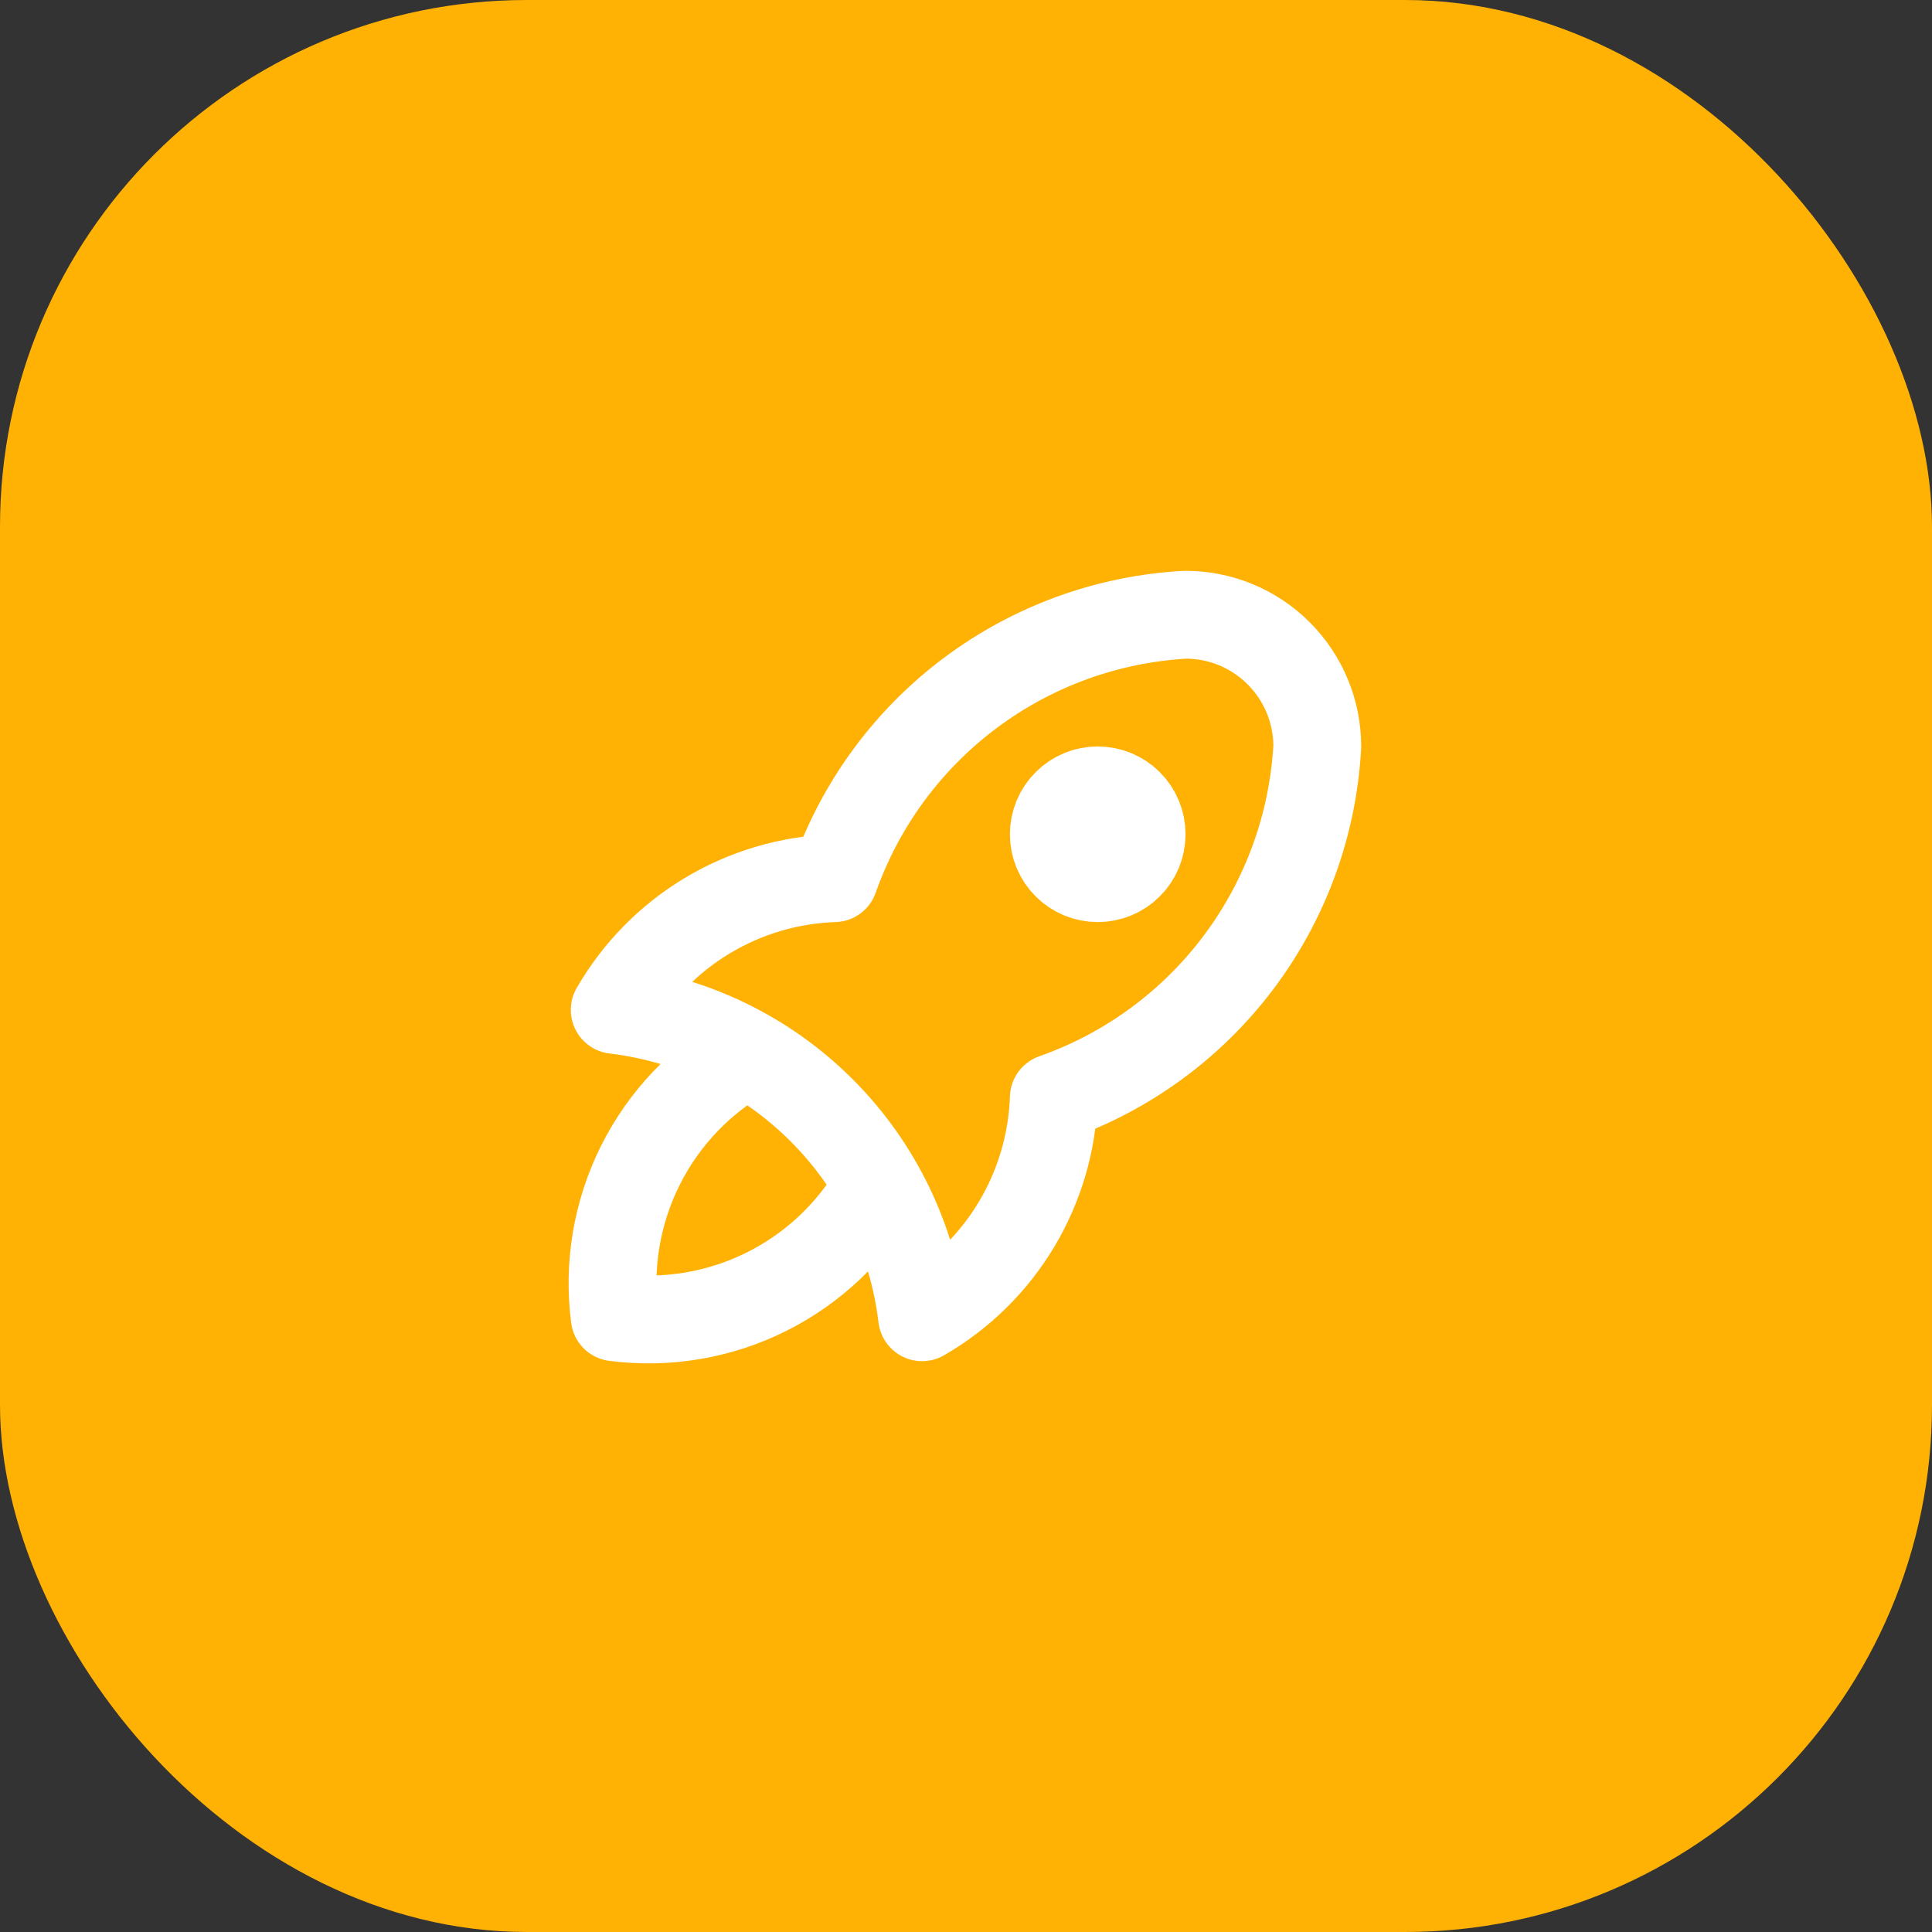 <svg width="44" height="44" viewBox="0 0 44 44" fill="none" xmlns="http://www.w3.org/2000/svg">
<rect x="0" y="0" width="44" height="44" fill="#333333" stroke="none"/>
<rect width="44" height="44" rx="12" fill="#FFB104"/>
<path d="M17 24C15.959 24.588 15.118 25.473 14.583 26.542C14.049 27.611 13.846 28.815 14 30C15.185 30.154 16.389 29.951 17.458 29.417C18.527 28.882 19.412 28.041 20 27M14 23C15.783 23.212 17.443 24.017 18.713 25.287C19.983 26.557 20.788 28.217 21 30C21.884 29.49 22.623 28.764 23.148 27.889C23.673 27.014 23.966 26.02 24 25C25.679 24.409 27.145 23.334 28.213 21.91C29.281 20.486 29.903 18.777 30 17C30 16.204 29.684 15.441 29.121 14.879C28.559 14.316 27.796 14 27 14C25.223 14.097 23.514 14.719 22.09 15.787C20.666 16.855 19.591 18.321 19 20C17.98 20.034 16.986 20.327 16.111 20.852C15.236 21.377 14.51 22.116 14 23ZM24 19C24 19.265 24.105 19.52 24.293 19.707C24.48 19.895 24.735 20 25 20C25.265 20 25.52 19.895 25.707 19.707C25.895 19.52 26 19.265 26 19C26 18.735 25.895 18.48 25.707 18.293C25.52 18.105 25.265 18 25 18C24.735 18 24.48 18.105 24.293 18.293C24.105 18.48 24 18.735 24 19Z" stroke="white" stroke-width="2" stroke-linecap="round" stroke-linejoin="round"/>
</svg>
